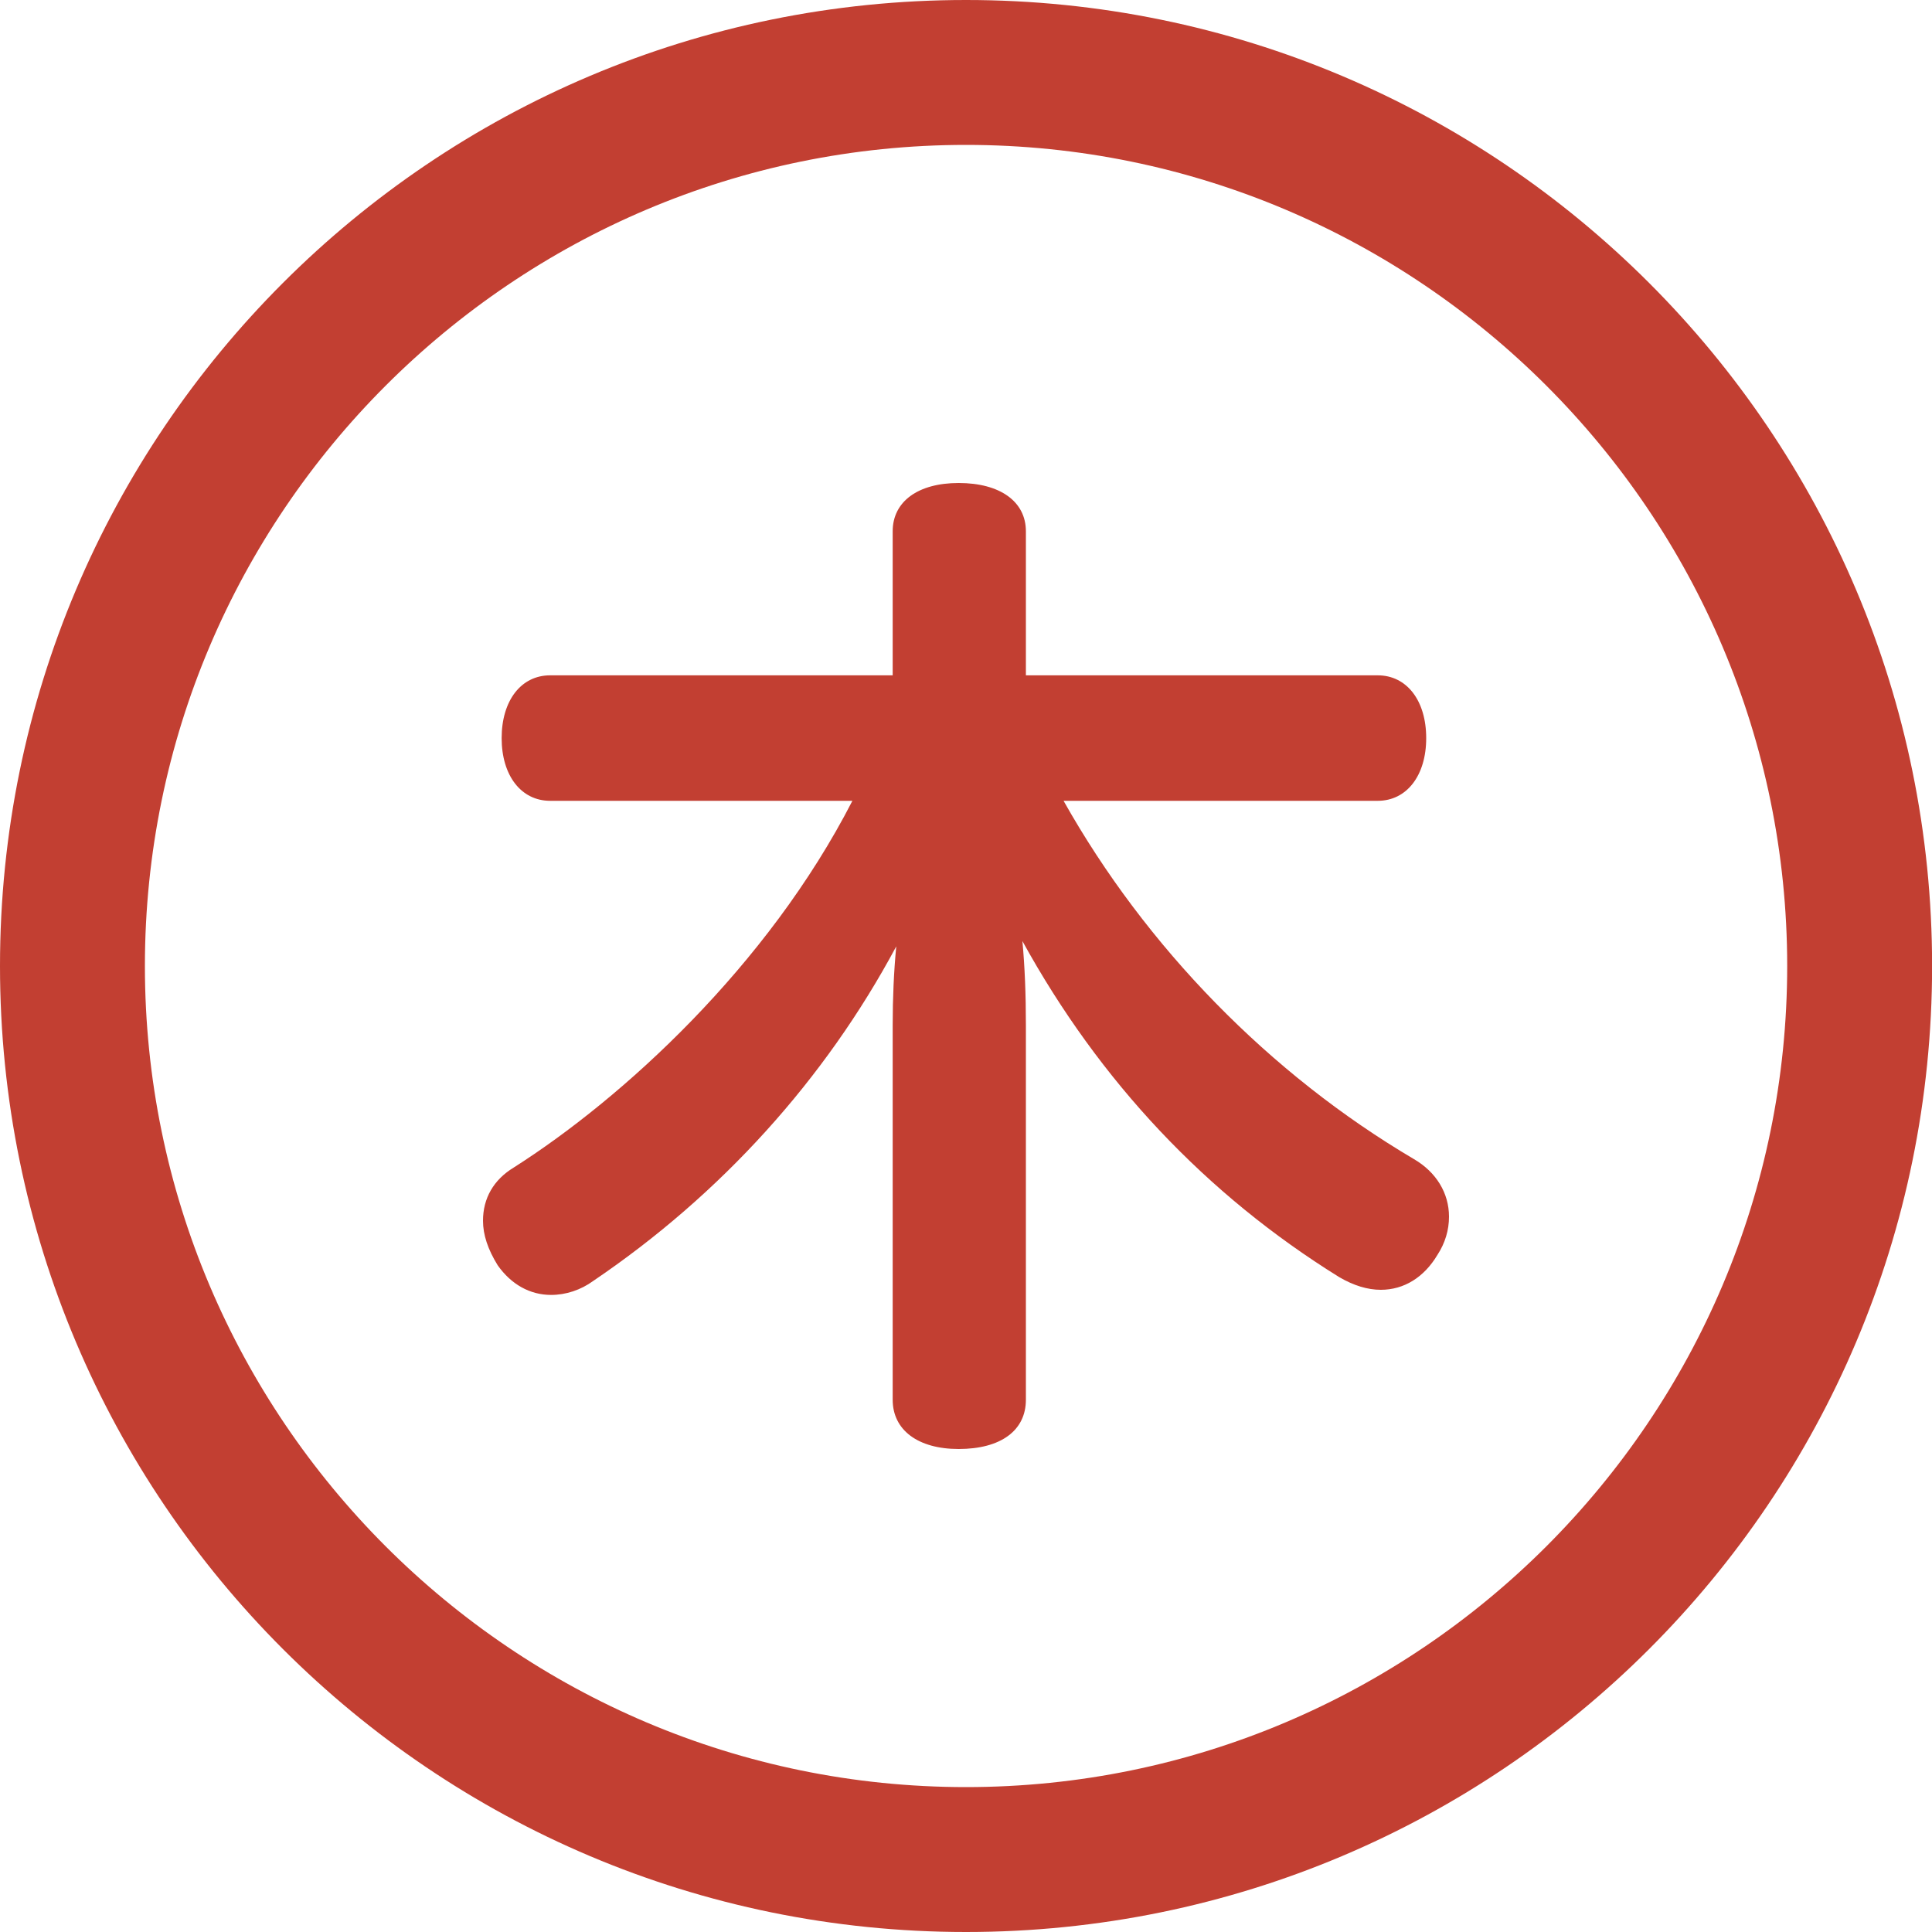 <svg width="20" height="20" viewBox="0 0 20 20" fill="none" xmlns="http://www.w3.org/2000/svg">
<path fill-rule="evenodd" clip-rule="evenodd" d="M14.637 11.999C13.145 11.119 11.862 9.805 11.01 8.29H14.262C14.562 8.29 14.764 8.029 14.764 7.641C14.764 7.251 14.562 6.991 14.262 6.991H10.62V5.5C10.62 5.192 10.353 5 9.924 5C9.503 5 9.241 5.192 9.241 5.5V6.991H5.695C5.395 6.991 5.193 7.251 5.193 7.641C5.193 8.029 5.395 8.29 5.695 8.29H8.824C7.945 10.002 6.445 11.37 5.317 12.087C5.11 12.213 5 12.404 5 12.637C5 12.782 5.05 12.933 5.152 13.098C5.293 13.298 5.488 13.405 5.705 13.405C5.858 13.405 6.012 13.354 6.14 13.261C7.462 12.366 8.54 11.175 9.278 9.797C9.253 10.058 9.241 10.332 9.241 10.615V14.49C9.241 14.804 9.503 15 9.924 15C10.36 15 10.62 14.809 10.62 14.49V10.615C10.62 10.292 10.609 10.018 10.584 9.742C11.384 11.196 12.486 12.366 13.864 13.221C14.013 13.308 14.157 13.352 14.294 13.352C14.533 13.352 14.741 13.224 14.88 12.991C14.96 12.868 15 12.734 15 12.595C15 12.35 14.867 12.133 14.637 11.999ZM10 18.5C5.313 18.5 1.5 14.687 1.5 10C1.5 5.313 5.313 1.5 10 1.5C14.687 1.5 18.501 5.313 18.501 10C18.501 14.687 14.687 18.5 10 18.5ZM10 0C4.477 0 0 4.477 0 10C0 15.523 4.477 20 10 20C15.523 20 20.001 15.523 20.001 10C20.001 4.477 15.523 0 10 0Z" fill="#C23F32"/>
</svg>
